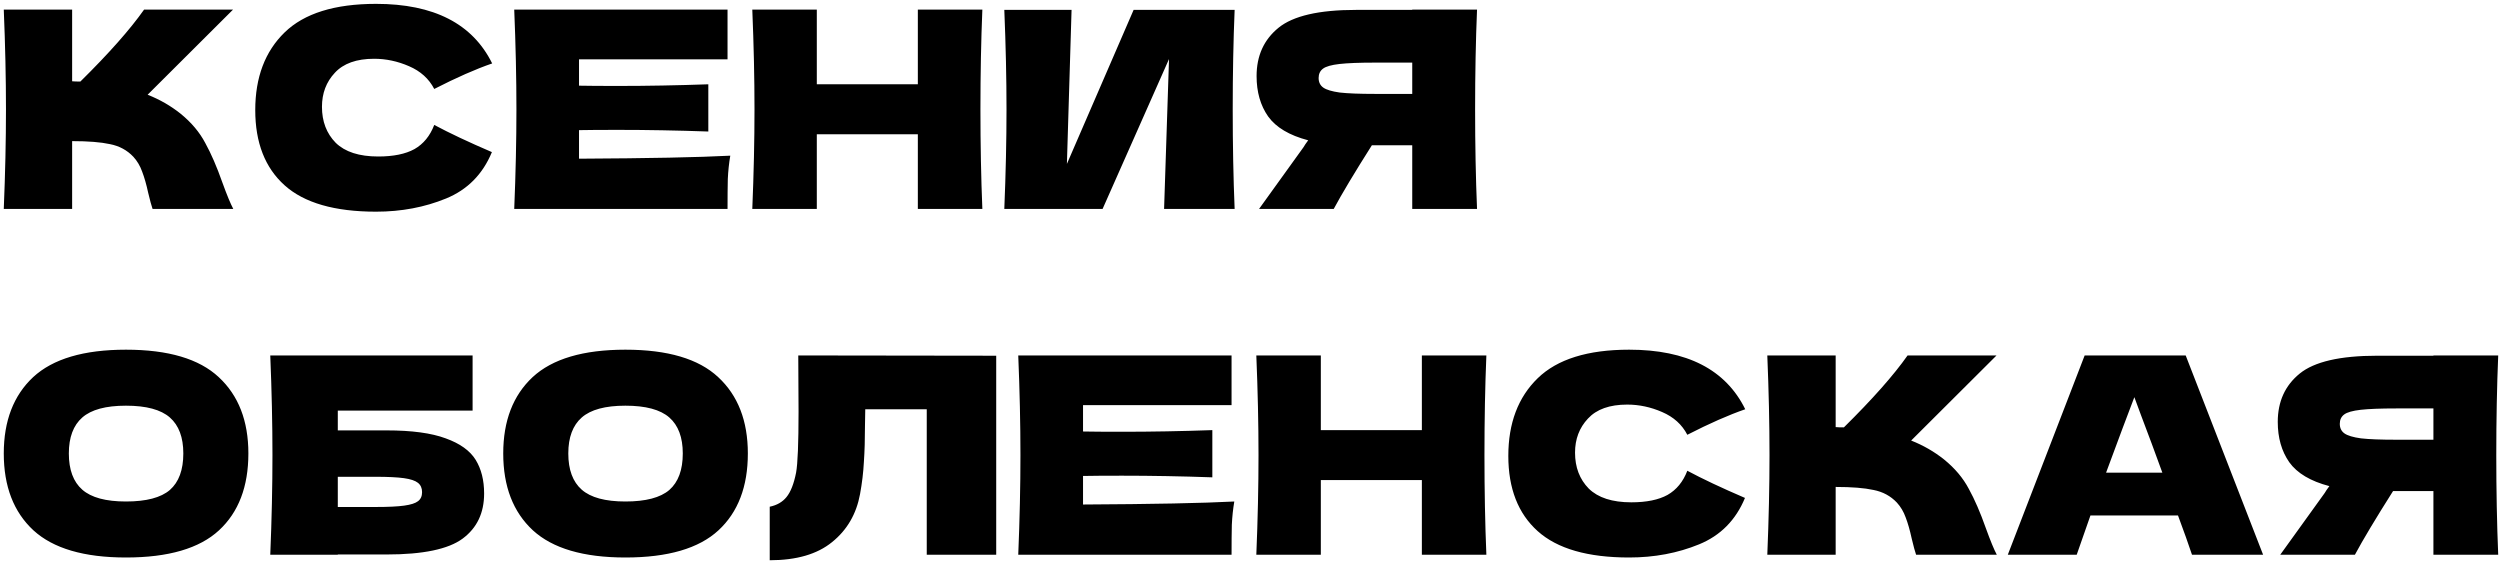 <?xml version="1.0" encoding="UTF-8"?> <svg xmlns="http://www.w3.org/2000/svg" width="347" height="78" viewBox="0 0 347 78" fill="none"><path d="M25.064 15.778C26.562 16.997 27.706 18.356 28.493 19.855C29.306 21.328 30.093 23.145 30.855 25.304C31.491 27.057 31.999 28.289 32.38 29H21.177C21.024 28.568 20.821 27.819 20.567 26.752C20.313 25.583 20.034 24.605 19.729 23.818C19.45 23.03 19.043 22.344 18.51 21.76C17.646 20.846 16.566 20.261 15.271 20.007C14.001 19.728 12.248 19.588 10.012 19.588V29H0.524C0.727 24.072 0.829 19.461 0.829 15.168C0.829 10.875 0.727 6.264 0.524 1.336H10.012V11.281C10.266 11.307 10.647 11.319 11.155 11.319C15.118 7.407 18.065 4.08 19.996 1.336H32.342L20.491 13.149C22.168 13.809 23.692 14.685 25.064 15.778ZM52.195 29.381C46.454 29.381 42.224 28.162 39.506 25.723C36.788 23.284 35.429 19.804 35.429 15.282C35.429 10.735 36.788 7.141 39.506 4.499C42.224 1.857 46.454 0.536 52.195 0.536C60.222 0.536 65.595 3.292 68.313 8.805C66.027 9.592 63.347 10.773 60.273 12.348C59.536 10.926 58.368 9.871 56.767 9.186C55.192 8.5 53.579 8.157 51.928 8.157C49.489 8.157 47.673 8.805 46.479 10.1C45.285 11.37 44.688 12.945 44.688 14.825C44.688 16.857 45.323 18.521 46.593 19.817C47.889 21.087 49.858 21.722 52.499 21.722C54.608 21.722 56.285 21.379 57.529 20.693C58.774 19.982 59.689 18.864 60.273 17.34C62.356 18.458 65.023 19.715 68.275 21.112C67.005 24.186 64.883 26.333 61.911 27.552C58.939 28.771 55.7 29.381 52.195 29.381ZM80.368 22.027C90.021 21.976 97.019 21.836 101.363 21.608C101.186 22.649 101.071 23.729 101.02 24.847C100.995 25.939 100.982 27.323 100.982 29H71.375C71.578 24.072 71.68 19.461 71.68 15.168C71.68 10.875 71.578 6.264 71.375 1.336H100.982V8.233H80.368V11.891C81.587 11.916 83.391 11.929 85.778 11.929C89.818 11.929 93.996 11.853 98.315 11.7V18.255C93.996 18.102 89.818 18.026 85.778 18.026C83.391 18.026 81.587 18.039 80.368 18.064V22.027ZM136.351 1.336C136.173 5.629 136.084 10.24 136.084 15.168C136.084 20.096 136.173 24.707 136.351 29H127.396V18.636H113.373V29H104.419C104.622 24.072 104.724 19.461 104.724 15.168C104.724 10.875 104.622 6.264 104.419 1.336H113.373V11.7H127.396V1.336H136.351ZM148.733 1.374L148.086 22.751L157.345 1.374H171.367C171.19 5.667 171.101 10.265 171.101 15.168C171.101 20.096 171.19 24.707 171.367 29H161.575L162.26 8.195L153.039 29H139.398C139.601 24.072 139.703 19.461 139.703 15.168C139.703 10.9 139.601 6.302 139.398 1.374H148.733ZM205.012 1.336C204.834 5.629 204.745 10.24 204.745 15.168C204.745 20.096 204.834 24.707 205.012 29H196.019V20.16H190.418C188.004 23.97 186.239 26.917 185.121 29H174.757L180.93 20.427C181.057 20.198 181.273 19.88 181.577 19.474C178.961 18.788 177.107 17.683 176.014 16.159C174.947 14.635 174.414 12.767 174.414 10.557C174.414 7.738 175.43 5.502 177.462 3.851C179.494 2.2 183.076 1.374 188.208 1.374H196.019V1.336H205.012ZM196.019 13.034V8.69H190.875C188.69 8.69 187.039 8.754 185.921 8.881C184.804 9.008 184.042 9.224 183.635 9.529C183.229 9.833 183.025 10.265 183.025 10.824C183.025 11.408 183.241 11.853 183.673 12.158C184.105 12.463 184.867 12.691 185.959 12.844C187.077 12.971 188.716 13.034 190.875 13.034H196.019ZM17.481 77.381C11.663 77.381 7.383 76.124 4.639 73.609C1.896 71.068 0.524 67.512 0.524 62.939C0.524 58.418 1.883 54.887 4.601 52.346C7.345 49.806 11.638 48.536 17.481 48.536C23.349 48.536 27.642 49.806 30.36 52.346C33.104 54.887 34.475 58.418 34.475 62.939C34.475 67.537 33.116 71.094 30.398 73.609C27.68 76.124 23.374 77.381 17.481 77.381ZM17.481 69.608C20.3 69.608 22.333 69.074 23.578 68.007C24.822 66.915 25.445 65.226 25.445 62.939C25.445 60.704 24.822 59.04 23.578 57.948C22.333 56.855 20.3 56.309 17.481 56.309C14.686 56.309 12.667 56.855 11.422 57.948C10.177 59.04 9.555 60.704 9.555 62.939C9.555 65.2 10.177 66.877 11.422 67.969C12.667 69.061 14.686 69.608 17.481 69.608ZM53.669 59.739C57.149 59.739 59.88 60.107 61.861 60.844C63.843 61.555 65.227 62.546 66.015 63.816C66.802 65.086 67.196 66.648 67.196 68.503C67.196 71.195 66.205 73.278 64.224 74.752C62.242 76.225 58.724 76.962 53.669 76.962H46.886V77H37.513C37.716 72.072 37.817 67.461 37.817 63.168C37.817 58.875 37.716 54.264 37.513 49.336H65.596V56.995H46.886V59.739H53.669ZM52.145 70.37C53.898 70.37 55.218 70.306 56.108 70.179C57.022 70.052 57.657 69.849 58.013 69.57C58.394 69.29 58.584 68.871 58.584 68.312C58.584 67.753 58.394 67.321 58.013 67.017C57.632 66.712 56.984 66.496 56.069 66.369C55.155 66.242 53.847 66.178 52.145 66.178H46.886V70.37H52.145ZM86.806 77.381C80.989 77.381 76.708 76.124 73.965 73.609C71.221 71.068 69.849 67.512 69.849 62.939C69.849 58.418 71.208 54.887 73.927 52.346C76.67 49.806 80.963 48.536 86.806 48.536C92.674 48.536 96.967 49.806 99.685 52.346C102.429 54.887 103.801 58.418 103.801 62.939C103.801 67.537 102.441 71.094 99.723 73.609C97.005 76.124 92.699 77.381 86.806 77.381ZM86.806 69.608C89.626 69.608 91.658 69.074 92.903 68.007C94.147 66.915 94.77 65.226 94.77 62.939C94.77 60.704 94.147 59.04 92.903 57.948C91.658 56.855 89.626 56.309 86.806 56.309C84.011 56.309 81.992 56.855 80.747 57.948C79.502 59.04 78.88 60.704 78.88 62.939C78.88 65.2 79.502 66.877 80.747 67.969C81.992 69.061 84.011 69.608 86.806 69.608ZM138.274 77H128.633V56.804H120.098L120.06 59.015C120.06 60.945 120.009 62.647 119.907 64.121C119.831 65.569 119.653 67.055 119.374 68.579C118.866 71.348 117.57 73.571 115.487 75.247C113.43 76.924 110.546 77.762 106.838 77.762V70.332C107.828 70.129 108.603 69.684 109.162 68.998C109.746 68.287 110.191 67.156 110.496 65.607C110.724 64.362 110.839 61.529 110.839 57.109L110.8 49.336L138.274 49.374V77ZM150.325 70.027C159.979 69.976 166.977 69.836 171.321 69.608C171.143 70.649 171.029 71.729 170.978 72.847C170.953 73.939 170.94 75.323 170.94 77H141.333C141.536 72.072 141.638 67.461 141.638 63.168C141.638 58.875 141.536 54.264 141.333 49.336H170.94V56.233H150.325V59.891C151.545 59.916 153.348 59.929 155.736 59.929C159.775 59.929 163.954 59.853 168.273 59.7V66.254C163.954 66.102 159.775 66.026 155.736 66.026C153.348 66.026 151.545 66.039 150.325 66.064V70.027ZM206.308 49.336C206.13 53.629 206.042 58.24 206.042 63.168C206.042 68.096 206.13 72.707 206.308 77H197.354V66.635H183.331V77H174.377C174.58 72.072 174.681 67.461 174.681 63.168C174.681 58.875 174.58 54.264 174.377 49.336H183.331V59.7H197.354V49.336H206.308ZM226.121 77.381C220.38 77.381 216.151 76.162 213.433 73.723C210.715 71.284 209.355 67.804 209.355 63.282C209.355 58.735 210.715 55.141 213.433 52.499C216.151 49.857 220.38 48.536 226.121 48.536C234.149 48.536 239.522 51.292 242.24 56.804C239.953 57.592 237.273 58.773 234.2 60.348C233.463 58.926 232.294 57.871 230.694 57.186C229.119 56.5 227.506 56.157 225.855 56.157C223.416 56.157 221.6 56.804 220.406 58.1C219.212 59.37 218.615 60.945 218.615 62.825C218.615 64.857 219.25 66.521 220.52 67.817C221.816 69.087 223.784 69.722 226.426 69.722C228.535 69.722 230.211 69.379 231.456 68.693C232.701 67.982 233.615 66.864 234.2 65.34C236.283 66.458 238.95 67.715 242.202 69.112C240.931 72.186 238.81 74.333 235.838 75.552C232.866 76.771 229.627 77.381 226.121 77.381ZM269.841 63.778C271.34 64.997 272.483 66.356 273.271 67.855C274.084 69.328 274.871 71.145 275.633 73.304C276.268 75.057 276.776 76.289 277.157 77H265.955C265.802 76.568 265.599 75.819 265.345 74.752C265.091 73.583 264.811 72.605 264.507 71.818C264.227 71.03 263.821 70.344 263.287 69.76C262.423 68.846 261.344 68.261 260.048 68.007C258.778 67.728 257.025 67.588 254.79 67.588V77H245.302C245.505 72.072 245.607 67.461 245.607 63.168C245.607 58.875 245.505 54.264 245.302 49.336H254.79V59.281C255.044 59.307 255.425 59.319 255.933 59.319C259.896 55.407 262.843 52.08 264.773 49.336H277.119L265.269 61.148C266.945 61.809 268.469 62.685 269.841 63.778ZM304.25 77C303.768 75.552 303.12 73.736 302.307 71.551H290.152L288.246 77H278.682L289.351 49.336H303.374L314.119 77H304.25ZM300.135 65.607C299.17 62.939 298.179 60.272 297.163 57.605L296.248 55.128C295.359 57.44 294.051 60.932 292.323 65.607H300.135ZM346.751 49.336C346.573 53.629 346.484 58.24 346.484 63.168C346.484 68.096 346.573 72.707 346.751 77H337.758V68.16H332.157C329.743 71.97 327.978 74.917 326.86 77H316.496L322.668 68.427C322.796 68.198 323.011 67.88 323.316 67.474C320.7 66.788 318.845 65.683 317.753 64.159C316.686 62.635 316.153 60.767 316.153 58.557C316.153 55.738 317.169 53.502 319.201 51.851C321.233 50.2 324.815 49.374 329.946 49.374H337.758V49.336H346.751ZM337.758 61.034V56.69H332.614C330.429 56.69 328.778 56.754 327.66 56.881C326.542 57.008 325.78 57.224 325.374 57.529C324.967 57.833 324.764 58.265 324.764 58.824C324.764 59.408 324.98 59.853 325.412 60.158C325.844 60.463 326.606 60.691 327.698 60.844C328.816 60.971 330.455 61.034 332.614 61.034H337.758Z" fill="black"></path></svg> 